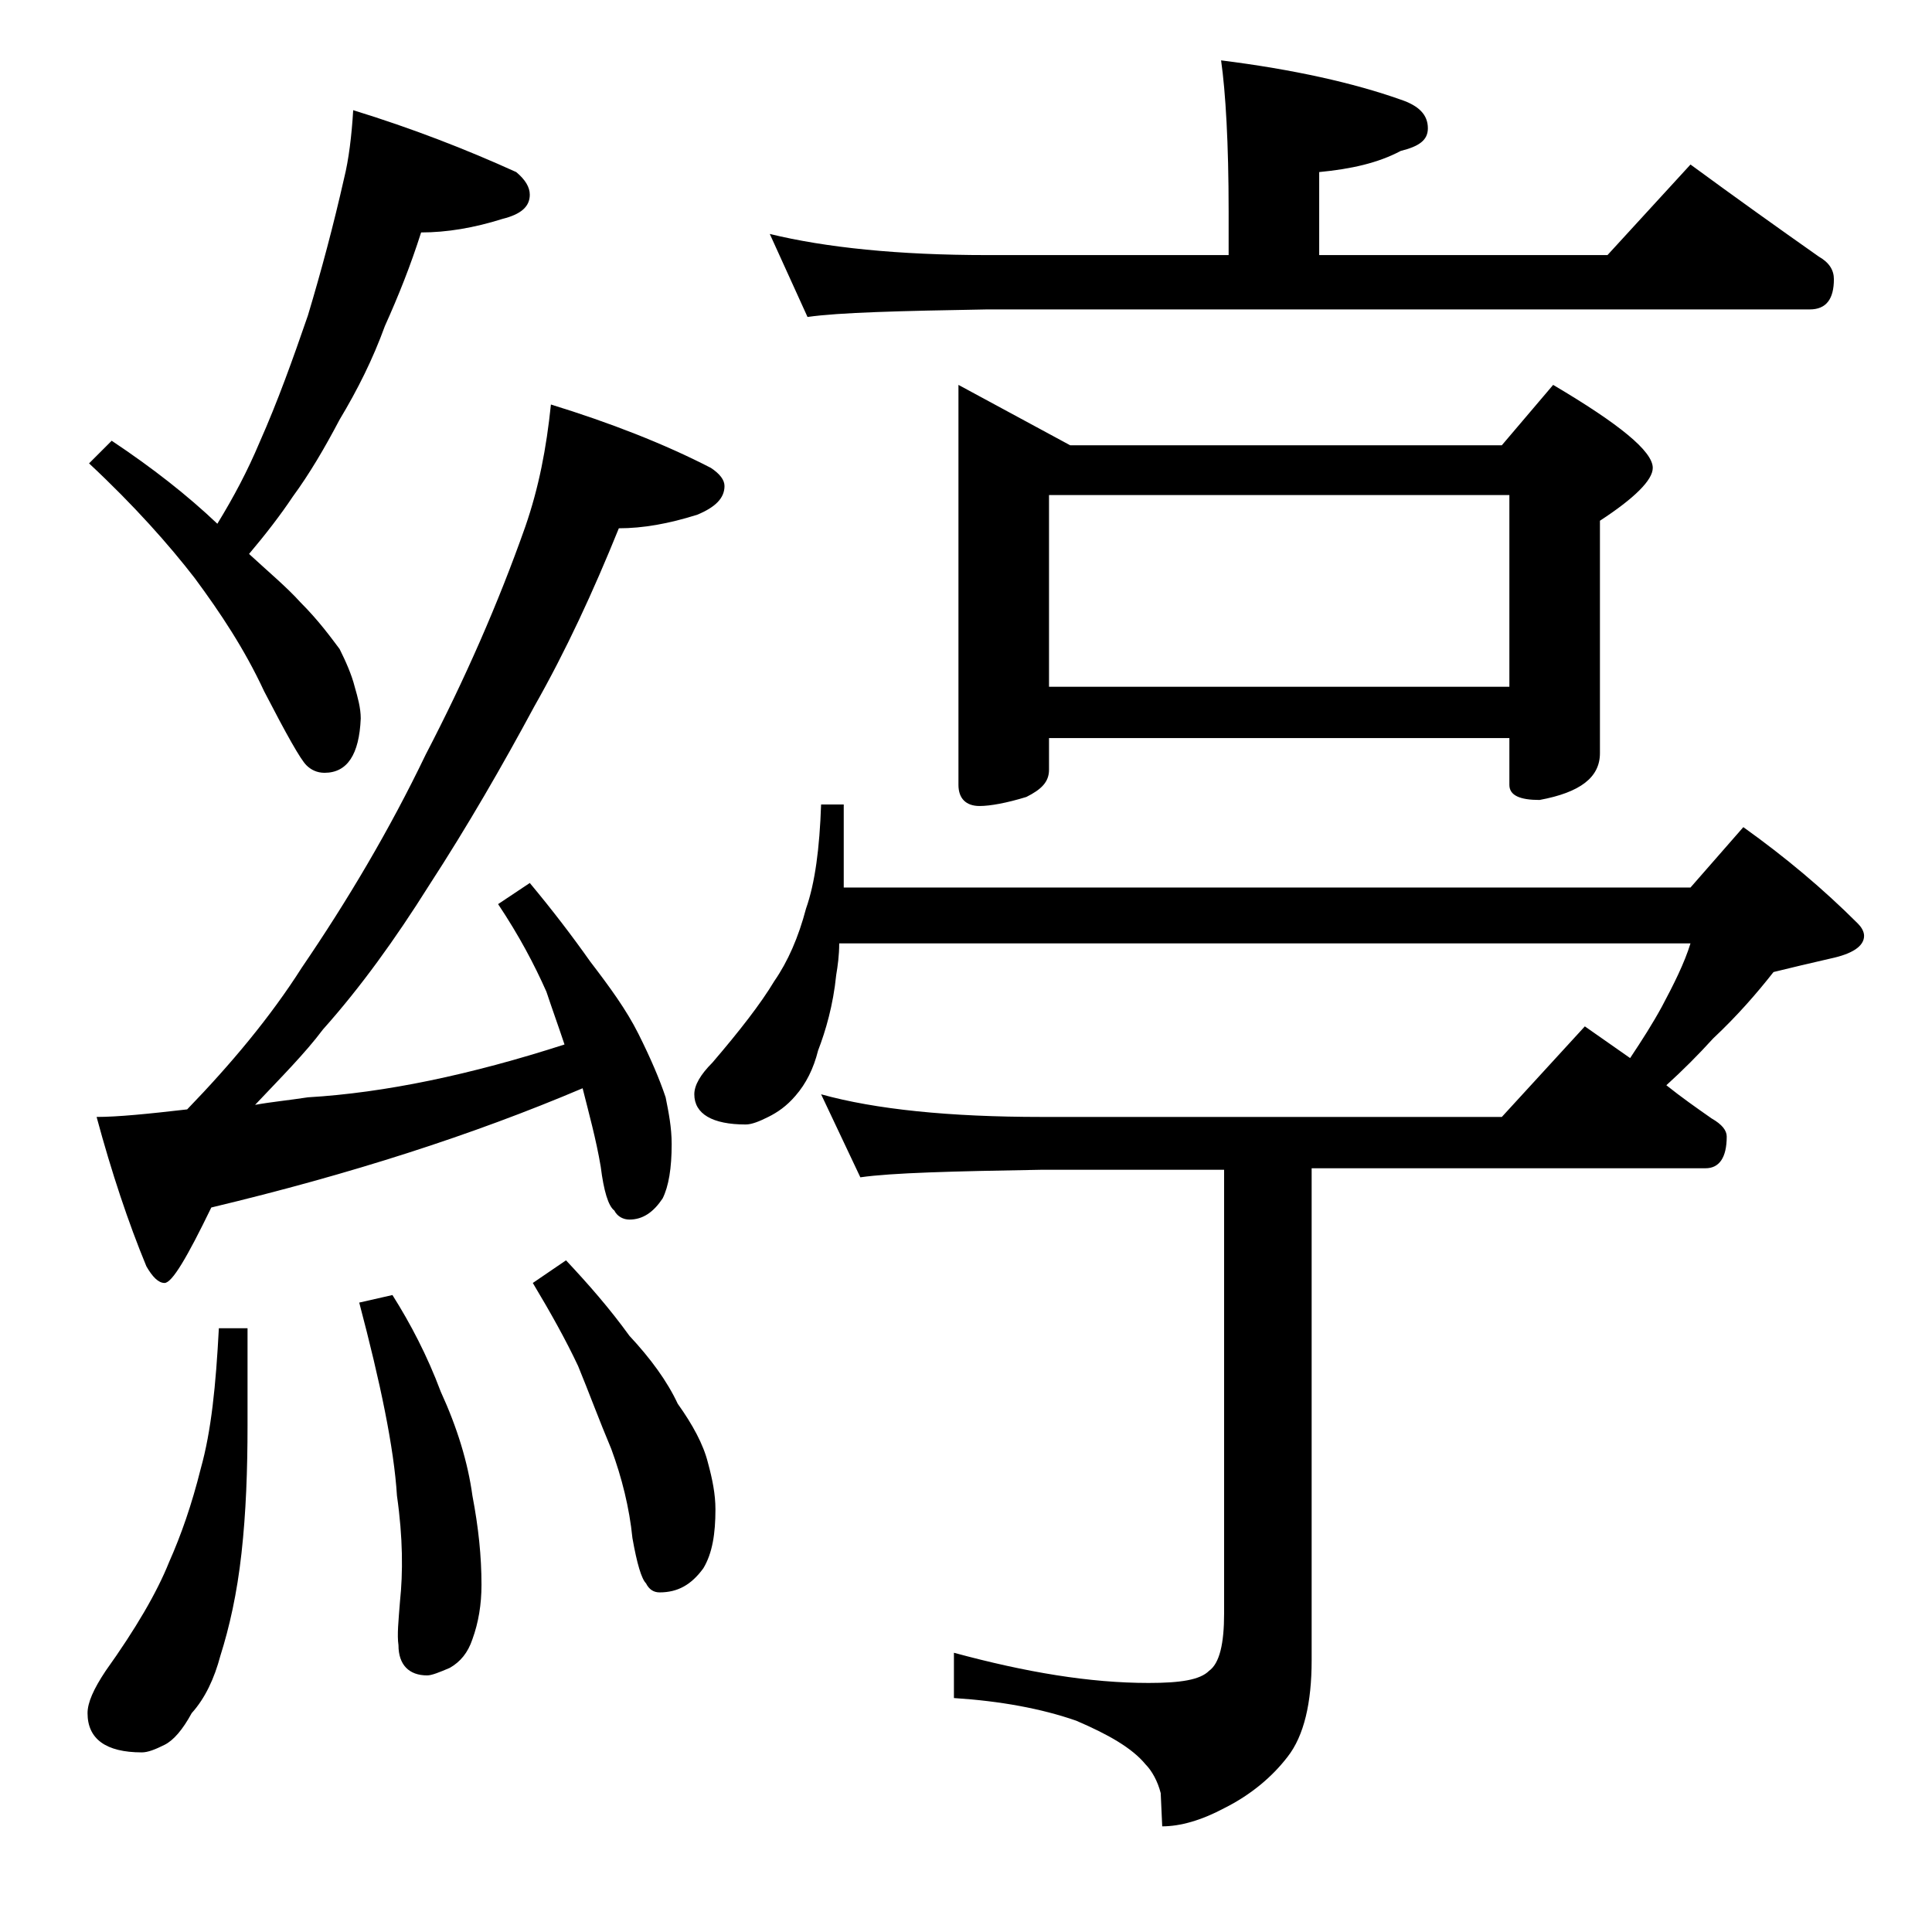 <?xml version="1.0" encoding="utf-8"?>
<!-- Generator: Adobe Illustrator 18.0.0, SVG Export Plug-In . SVG Version: 6.00 Build 0)  -->
<!DOCTYPE svg PUBLIC "-//W3C//DTD SVG 1.1//EN" "http://www.w3.org/Graphics/SVG/1.1/DTD/svg11.dtd">
<svg version="1.1" id="Layer_1" xmlns="http://www.w3.org/2000/svg" xmlns:xlink="http://www.w3.org/1999/xlink" x="0px" y="0px"
	 viewBox="0 0 128 128" enable-background="new 0 0 128 128" xml:space="preserve">
<path d="M23.4,7.3c3.9,1.2,7.5,2.6,10.8,4.1c0.6,0.5,0.9,1,0.9,1.5c0,0.8-0.6,1.3-1.8,1.6c-1.9,0.6-3.7,0.9-5.4,0.9
	c-0.7,2.2-1.5,4.2-2.4,6.2c-0.8,2.2-1.8,4.2-3,6.2c-1,1.9-2,3.6-3.1,5.1c-0.8,1.2-1.8,2.5-2.9,3.8c1.3,1.2,2.5,2.2,3.4,3.2
	c1.2,1.2,2,2.3,2.6,3.1c0.4,0.8,0.8,1.7,1,2.5c0.2,0.7,0.4,1.4,0.4,2.1c-0.1,2.4-0.9,3.6-2.4,3.6c-0.5,0-0.9-0.2-1.2-0.5
	c-0.4-0.4-1.3-2-2.8-4.9c-1.3-2.8-2.9-5.2-4.6-7.5c-1.7-2.2-4-4.8-7-7.6l1.5-1.5c2.7,1.8,5,3.6,7,5.5c1.1-1.8,2-3.5,2.8-5.4
	c1.2-2.7,2.2-5.5,3.2-8.4c0.9-3,1.7-6,2.4-9.1C23.1,10.6,23.3,9,23.4,7.3z M14.5,88h1.9v6.4c0,3-0.1,5.8-0.4,8.5
	c-0.3,2.7-0.8,4.9-1.4,6.8c-0.4,1.5-1,2.8-1.9,3.8c-0.6,1.1-1.2,1.8-1.8,2.1c-0.6,0.3-1.1,0.5-1.5,0.5c-2.4,0-3.6-0.9-3.6-2.6
	c0-0.7,0.4-1.6,1.2-2.8c2-2.8,3.4-5.2,4.2-7.2c0.8-1.8,1.5-3.8,2.1-6.2C14,94.8,14.3,91.8,14.5,88z M36.5,26.8
	c3.9,1.2,7.5,2.6,10.6,4.2c0.6,0.4,0.9,0.8,0.9,1.2c0,0.8-0.6,1.4-1.8,1.9C44.3,34.7,42.6,35,41,35c-1.7,4.2-3.5,8.1-5.6,11.8
	c-2.1,3.9-4.4,7.9-7,11.9c-2.2,3.5-4.5,6.7-7,9.5c-1.2,1.6-2.8,3.2-4.5,5c1.1-0.2,2.2-0.3,3.5-0.5c5.1-0.3,10.8-1.5,17-3.5
	c-0.4-1.2-0.8-2.3-1.2-3.5c-0.8-1.8-1.8-3.7-3.2-5.8l2.1-1.4c1.5,1.8,2.8,3.5,4,5.2c1.3,1.7,2.4,3.2,3.2,4.8c0.8,1.6,1.4,3,1.8,4.2
	c0.2,1,0.4,2,0.4,3.1c0,1.6-0.2,2.8-0.6,3.6c-0.6,0.9-1.3,1.4-2.2,1.4c-0.4,0-0.8-0.2-1-0.6c-0.4-0.3-0.7-1.3-0.9-2.9
	c-0.3-1.8-0.8-3.6-1.2-5.2C31.3,75.2,23.2,77.8,14,80c-1.6,3.3-2.6,5-3.1,5c-0.4,0-0.8-0.4-1.2-1.1C8.5,81,7.4,77.7,6.4,74
	c1.4,0,3.4-0.2,6-0.5c2.9-3,5.5-6.1,7.6-9.4c3-4.4,5.8-9.1,8.2-14.1c2.6-5,4.8-10,6.6-15.1C35.7,32.3,36.2,29.7,36.5,26.8z M26,85.8
	c1.2,1.9,2.3,4,3.2,6.4c1.1,2.4,1.8,4.7,2.1,6.9c0.4,2.1,0.6,4,0.6,5.9c0,1.3-0.2,2.5-0.6,3.6c-0.3,0.9-0.8,1.5-1.5,1.9
	c-0.7,0.3-1.2,0.5-1.5,0.5c-1.2,0-1.9-0.7-1.9-2c-0.1-0.7,0-1.6,0.1-2.9c0.2-1.9,0.2-4.2-0.2-7c-0.2-3.2-1.1-7.5-2.5-12.8L26,85.8z
	 M37.5,83.5c1.5,1.6,2.9,3.2,4.2,5c1.4,1.5,2.5,3,3.2,4.5c1,1.4,1.7,2.7,2,3.9c0.3,1.1,0.5,2.1,0.5,3.1c0,1.6-0.2,2.9-0.8,3.9
	c-0.8,1.1-1.7,1.6-2.9,1.6c-0.4,0-0.7-0.2-0.9-0.6c-0.3-0.3-0.6-1.3-0.9-3c-0.2-2-0.7-4-1.4-5.9c-0.8-1.9-1.5-3.8-2.2-5.5
	c-0.8-1.7-1.8-3.5-3-5.5L37.5,83.5z M54.4,53.3h1.5v4.9c0,0.2,0,0.5,0,0.6H112l3.5-4c2.8,2,5.3,4.1,7.6,6.4c0.2,0.2,0.4,0.5,0.4,0.8
	c0,0.7-0.8,1.2-2.2,1.5c-1.3,0.3-2.6,0.6-3.8,0.9c-1.1,1.4-2.4,2.9-4,4.4c-1,1.1-2,2.1-3.1,3.1c1,0.8,2,1.5,3,2.2
	c0.7,0.4,1,0.8,1,1.2c0,1.4-0.5,2.1-1.4,2.1H86.9V110c0,2.8-0.5,5-1.6,6.4c-1,1.3-2.4,2.5-4.2,3.4c-1.5,0.8-2.9,1.2-4.1,1.2
	l-0.1-2.2c-0.2-0.8-0.6-1.5-1-1.9c-0.9-1.1-2.5-2-4.6-2.9c-2.3-0.8-5-1.3-8.1-1.5v-3c4.8,1.3,9,2,12.9,2c2.1,0,3.4-0.2,4-0.8
	c0.7-0.5,1-1.8,1-3.8V77.5H69c-5.9,0.1-9.9,0.2-12,0.5l-2.6-5.5C58,73.5,62.9,74,69,74h30.5l5.5-6c1,0.7,2,1.4,3,2.1
	c0.8-1.2,1.5-2.3,2.1-3.4c0.8-1.5,1.5-2.9,1.9-4.2H55.6c0,0.8-0.1,1.5-0.2,2.1c-0.2,2-0.7,3.7-1.2,5c-0.3,1.2-0.8,2.2-1.5,3
	c-0.6,0.7-1.2,1.1-1.8,1.4c-0.6,0.3-1.1,0.5-1.5,0.5c-2.2,0-3.4-0.7-3.4-2c0-0.6,0.4-1.3,1.2-2.1c1.8-2.1,3.2-3.9,4.1-5.4
	c0.9-1.3,1.6-2.9,2.1-4.8C54,58.5,54.3,56.2,54.4,53.3z M80.9,4c4.8,0.6,8.8,1.5,11.9,2.6c1.2,0.4,1.8,1,1.8,1.9
	c0,0.8-0.6,1.2-1.8,1.5c-1.5,0.8-3.3,1.2-5.4,1.4v5.5h19.1l5.5-6c3,2.2,5.8,4.2,8.5,6.1c0.7,0.4,1,0.9,1,1.5c0,1.3-0.5,2-1.6,2H65.4
	c-5.8,0.1-9.8,0.2-11.9,0.5L51,15.5c3.7,0.9,8.5,1.4,14.4,1.4h16V14C81.4,9.5,81.2,6.1,80.9,4z M63.5,25.5l7.4,4h28.6l3.4-4
	c4.4,2.6,6.6,4.4,6.6,5.5c0,0.8-1.2,2-3.5,3.5v15.4c0,1.6-1.3,2.6-4,3.1c-1.3,0-2-0.3-2-1v-3.1H69.5V51c0,0.8-0.5,1.3-1.5,1.8
	c-1.3,0.4-2.4,0.6-3.1,0.6c-0.9,0-1.4-0.5-1.4-1.4V25.5z M69.5,45.5H100V32.8H69.5V45.5z"/>
</svg>
